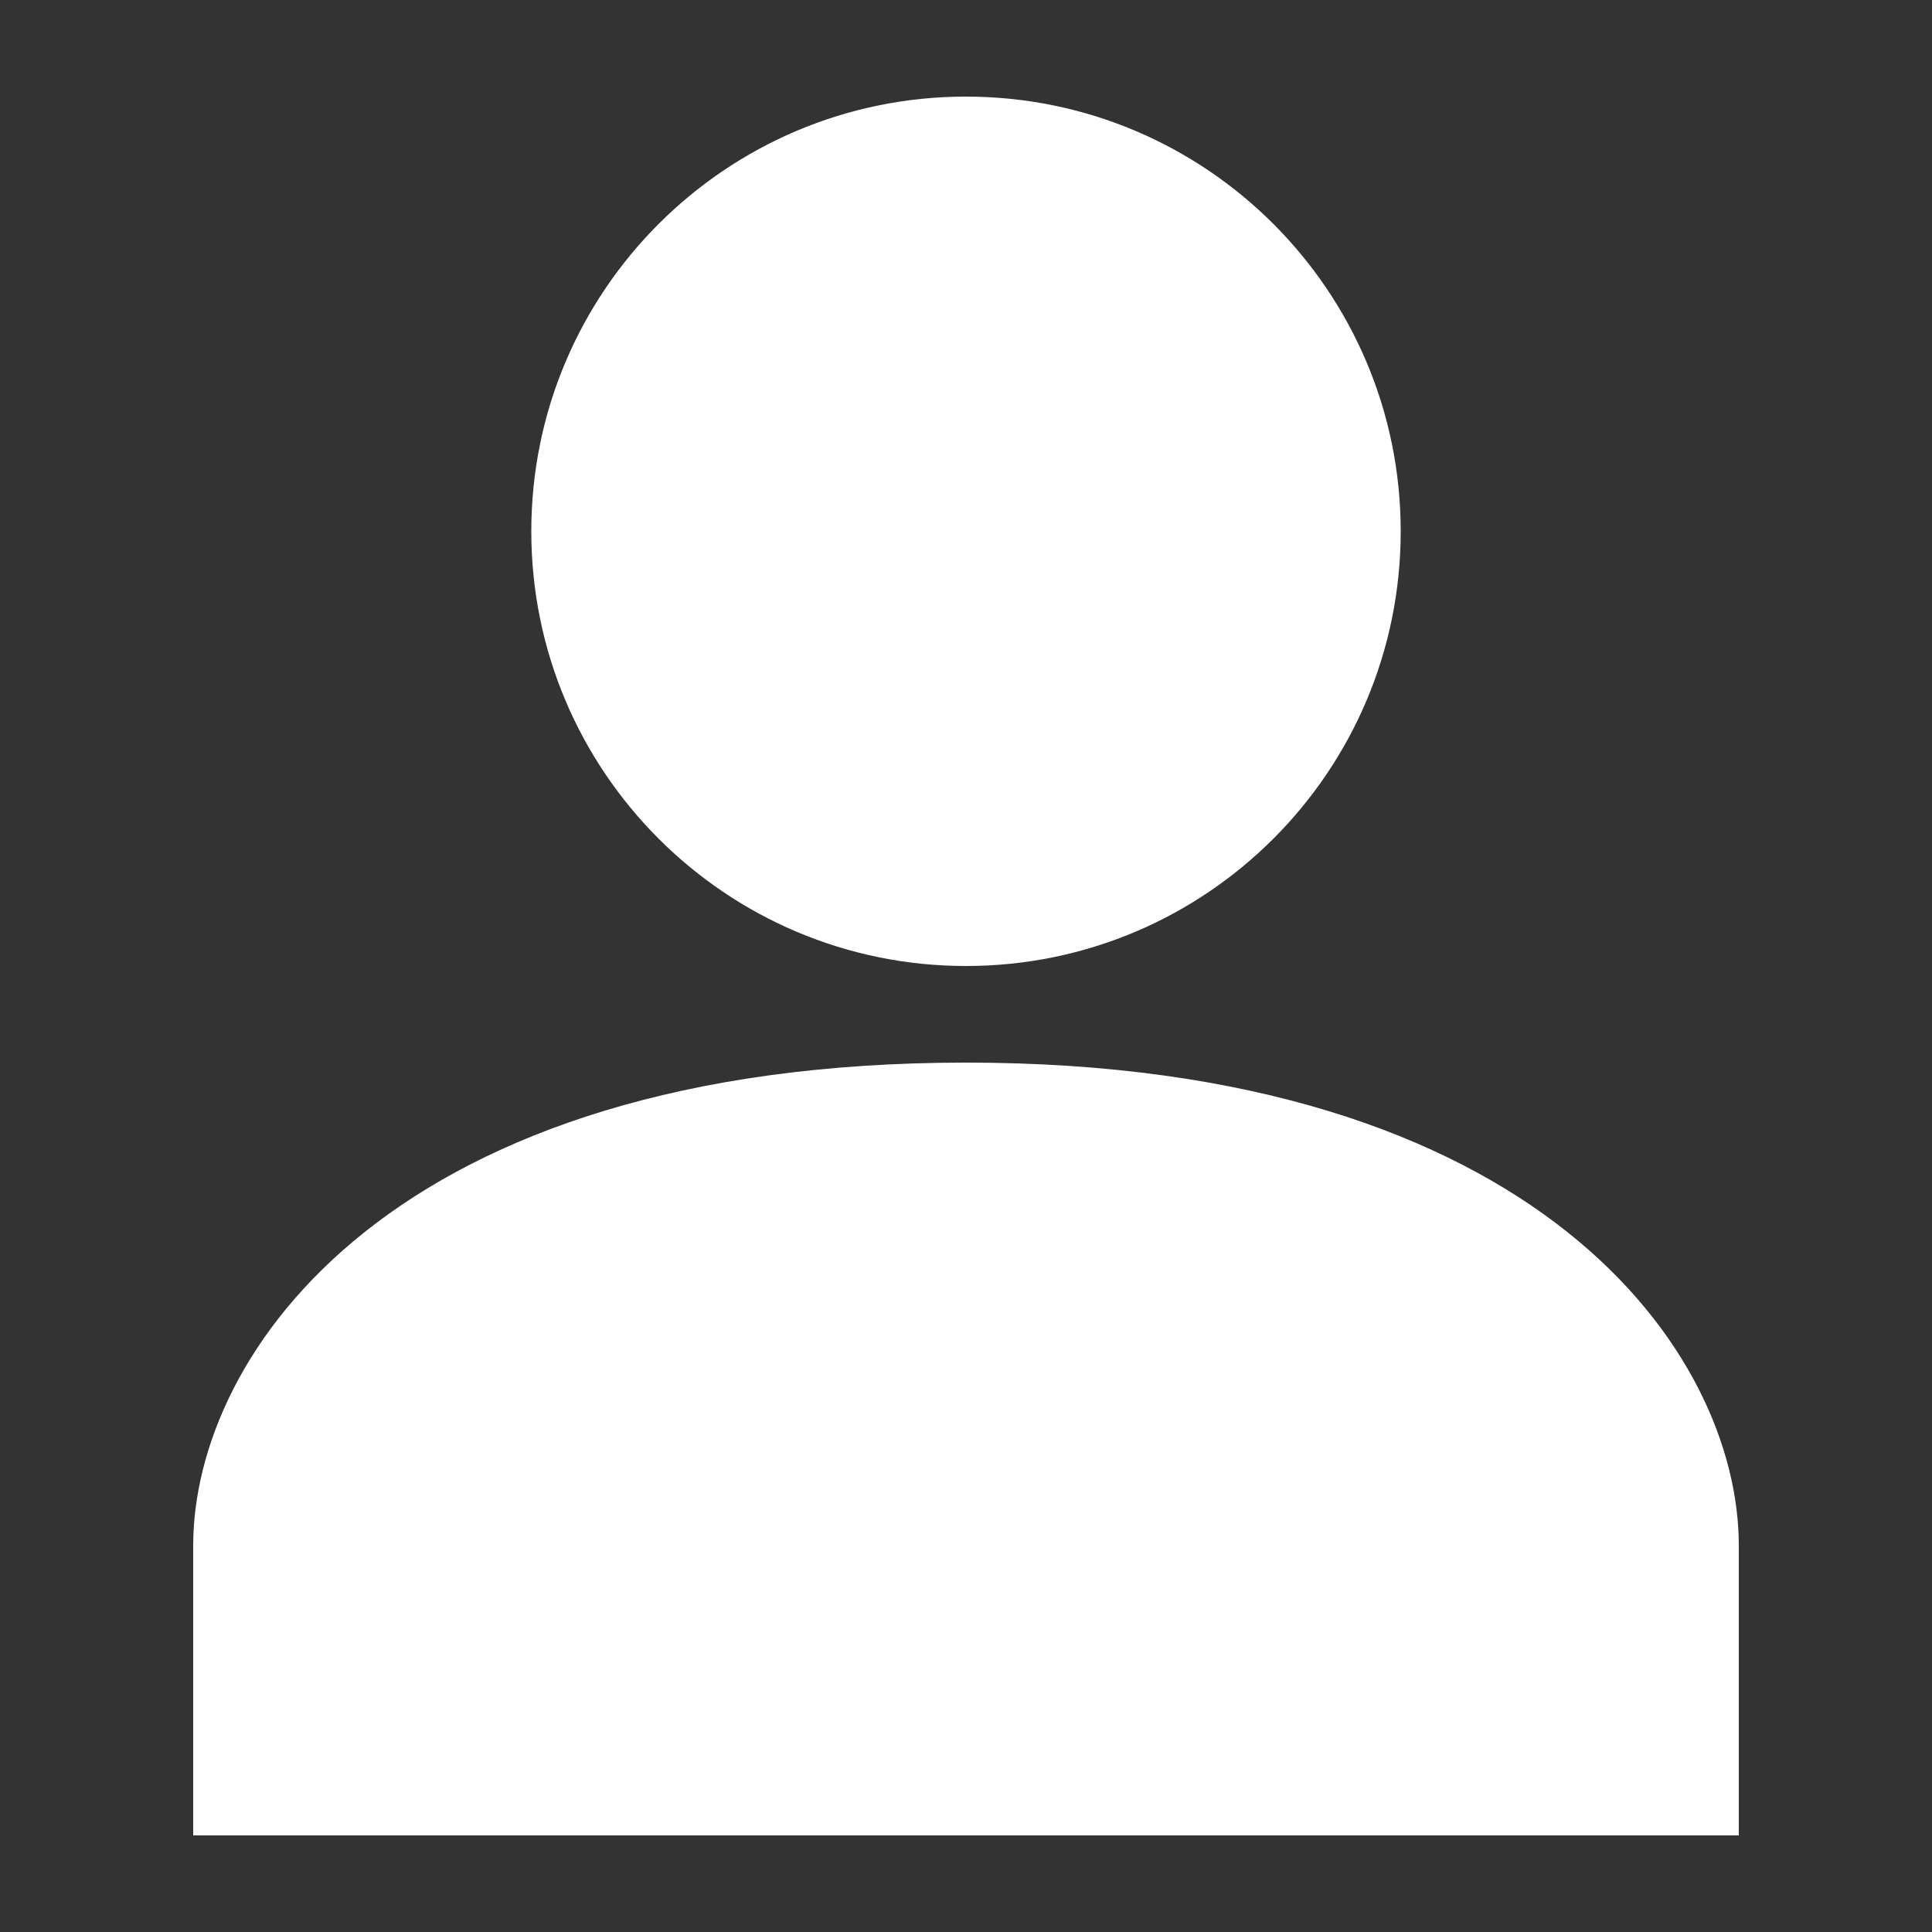 <svg width="32" height="32" viewBox="0 0 32 32" fill="none" xmlns="http://www.w3.org/2000/svg">
<rect x="0" y="0" width="32" height="32" fill="#333333" stroke="none"/>
<path d="M16 17.6C6.528 17.6 3.2 22.4 3.2 25.6V30.4H28.8V25.6C28.8 22.4 25.472 17.6 16 17.6Z" fill="#FFFFFF"/>
<path d="M16 16C19.977 16 23.2 12.777 23.2 8.8C23.2 4.824 19.977 1.6 16 1.6C12.024 1.6 8.8 4.824 8.8 8.8C8.8 12.777 12.024 16 16 16Z" fill="#FFFFFF"/>
</svg>
